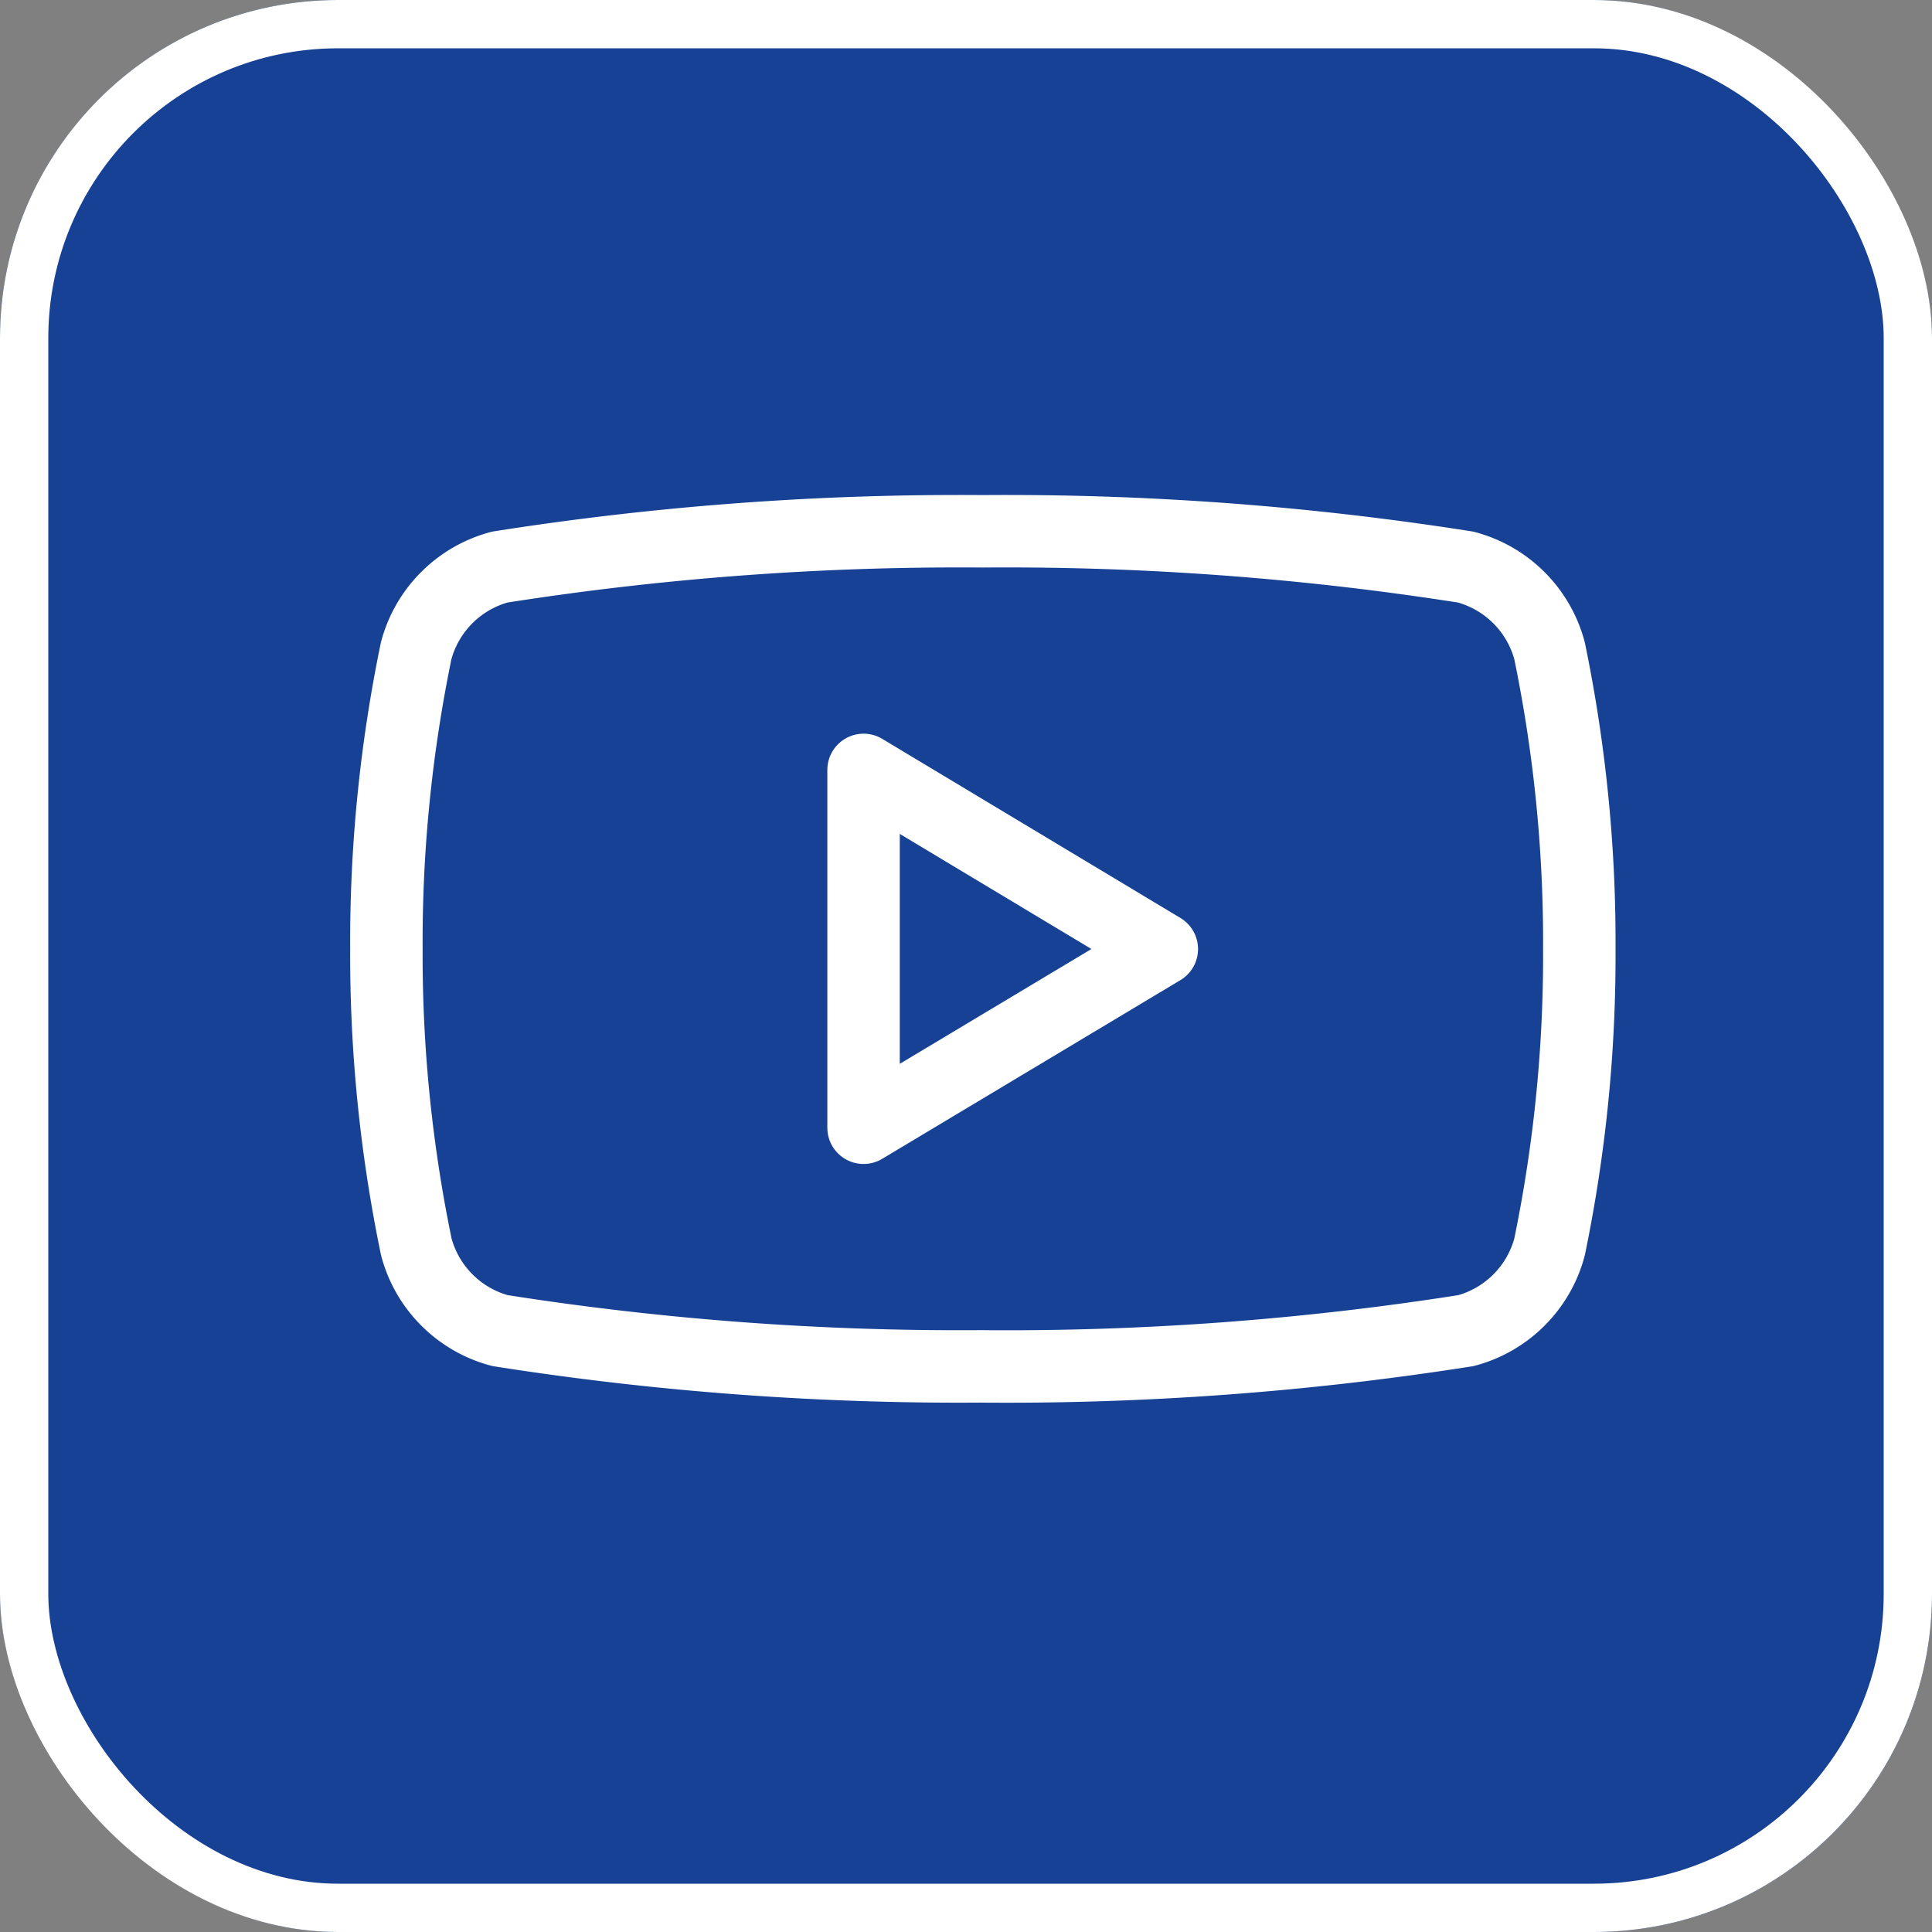 <svg xmlns="http://www.w3.org/2000/svg" width="40" height="40" viewBox="0 0 40 40">
  <rect x="0" y="0" width="40" height="40" fill="#808080" stroke="none"/>
  <g id="yt" transform="translate(-2094 -133)">
    <g id="Rectangle_138039" data-name="Rectangle 138039" transform="translate(2094 133)" fill="#164194" stroke="#fff" stroke-width="1">
      <rect width="40" height="40" rx="7" stroke="none"/>
      <rect x="0.5" y="0.5" width="39" height="39" rx="6.5" fill="none"/>
    </g>
    <g id="Group_11589" data-name="Group 11589" transform="translate(2102 144)">
      <path id="Path_7331" data-name="Path 7331" d="M14.349,22.289a61.2,61.2,0,0,1-10-.741,2.446,2.446,0,0,1-1.729-1.729A29.781,29.781,0,0,1,2,13.644,29.781,29.781,0,0,1,2.617,7.47,2.446,2.446,0,0,1,4.346,5.741a61.2,61.2,0,0,1,10-.741,61.2,61.2,0,0,1,10,.741A2.446,2.446,0,0,1,26.081,7.47a29.781,29.781,0,0,1,.617,6.175,29.781,29.781,0,0,1-.617,6.175,2.446,2.446,0,0,1-1.729,1.729,61.2,61.2,0,0,1-10,.741Z" transform="translate(-2 -5)" fill="none" stroke="#fff" stroke-linecap="round" stroke-linejoin="round" stroke-width="1.5"/>
      <path id="Path_7332" data-name="Path 7332" d="M10,16.409l6.175-3.7L10,9Z" transform="translate(-0.121 -4.06)" fill="none" stroke="#fff" stroke-linecap="round" stroke-linejoin="round" stroke-width="1.5"/>
    </g>
  </g>
</svg>
